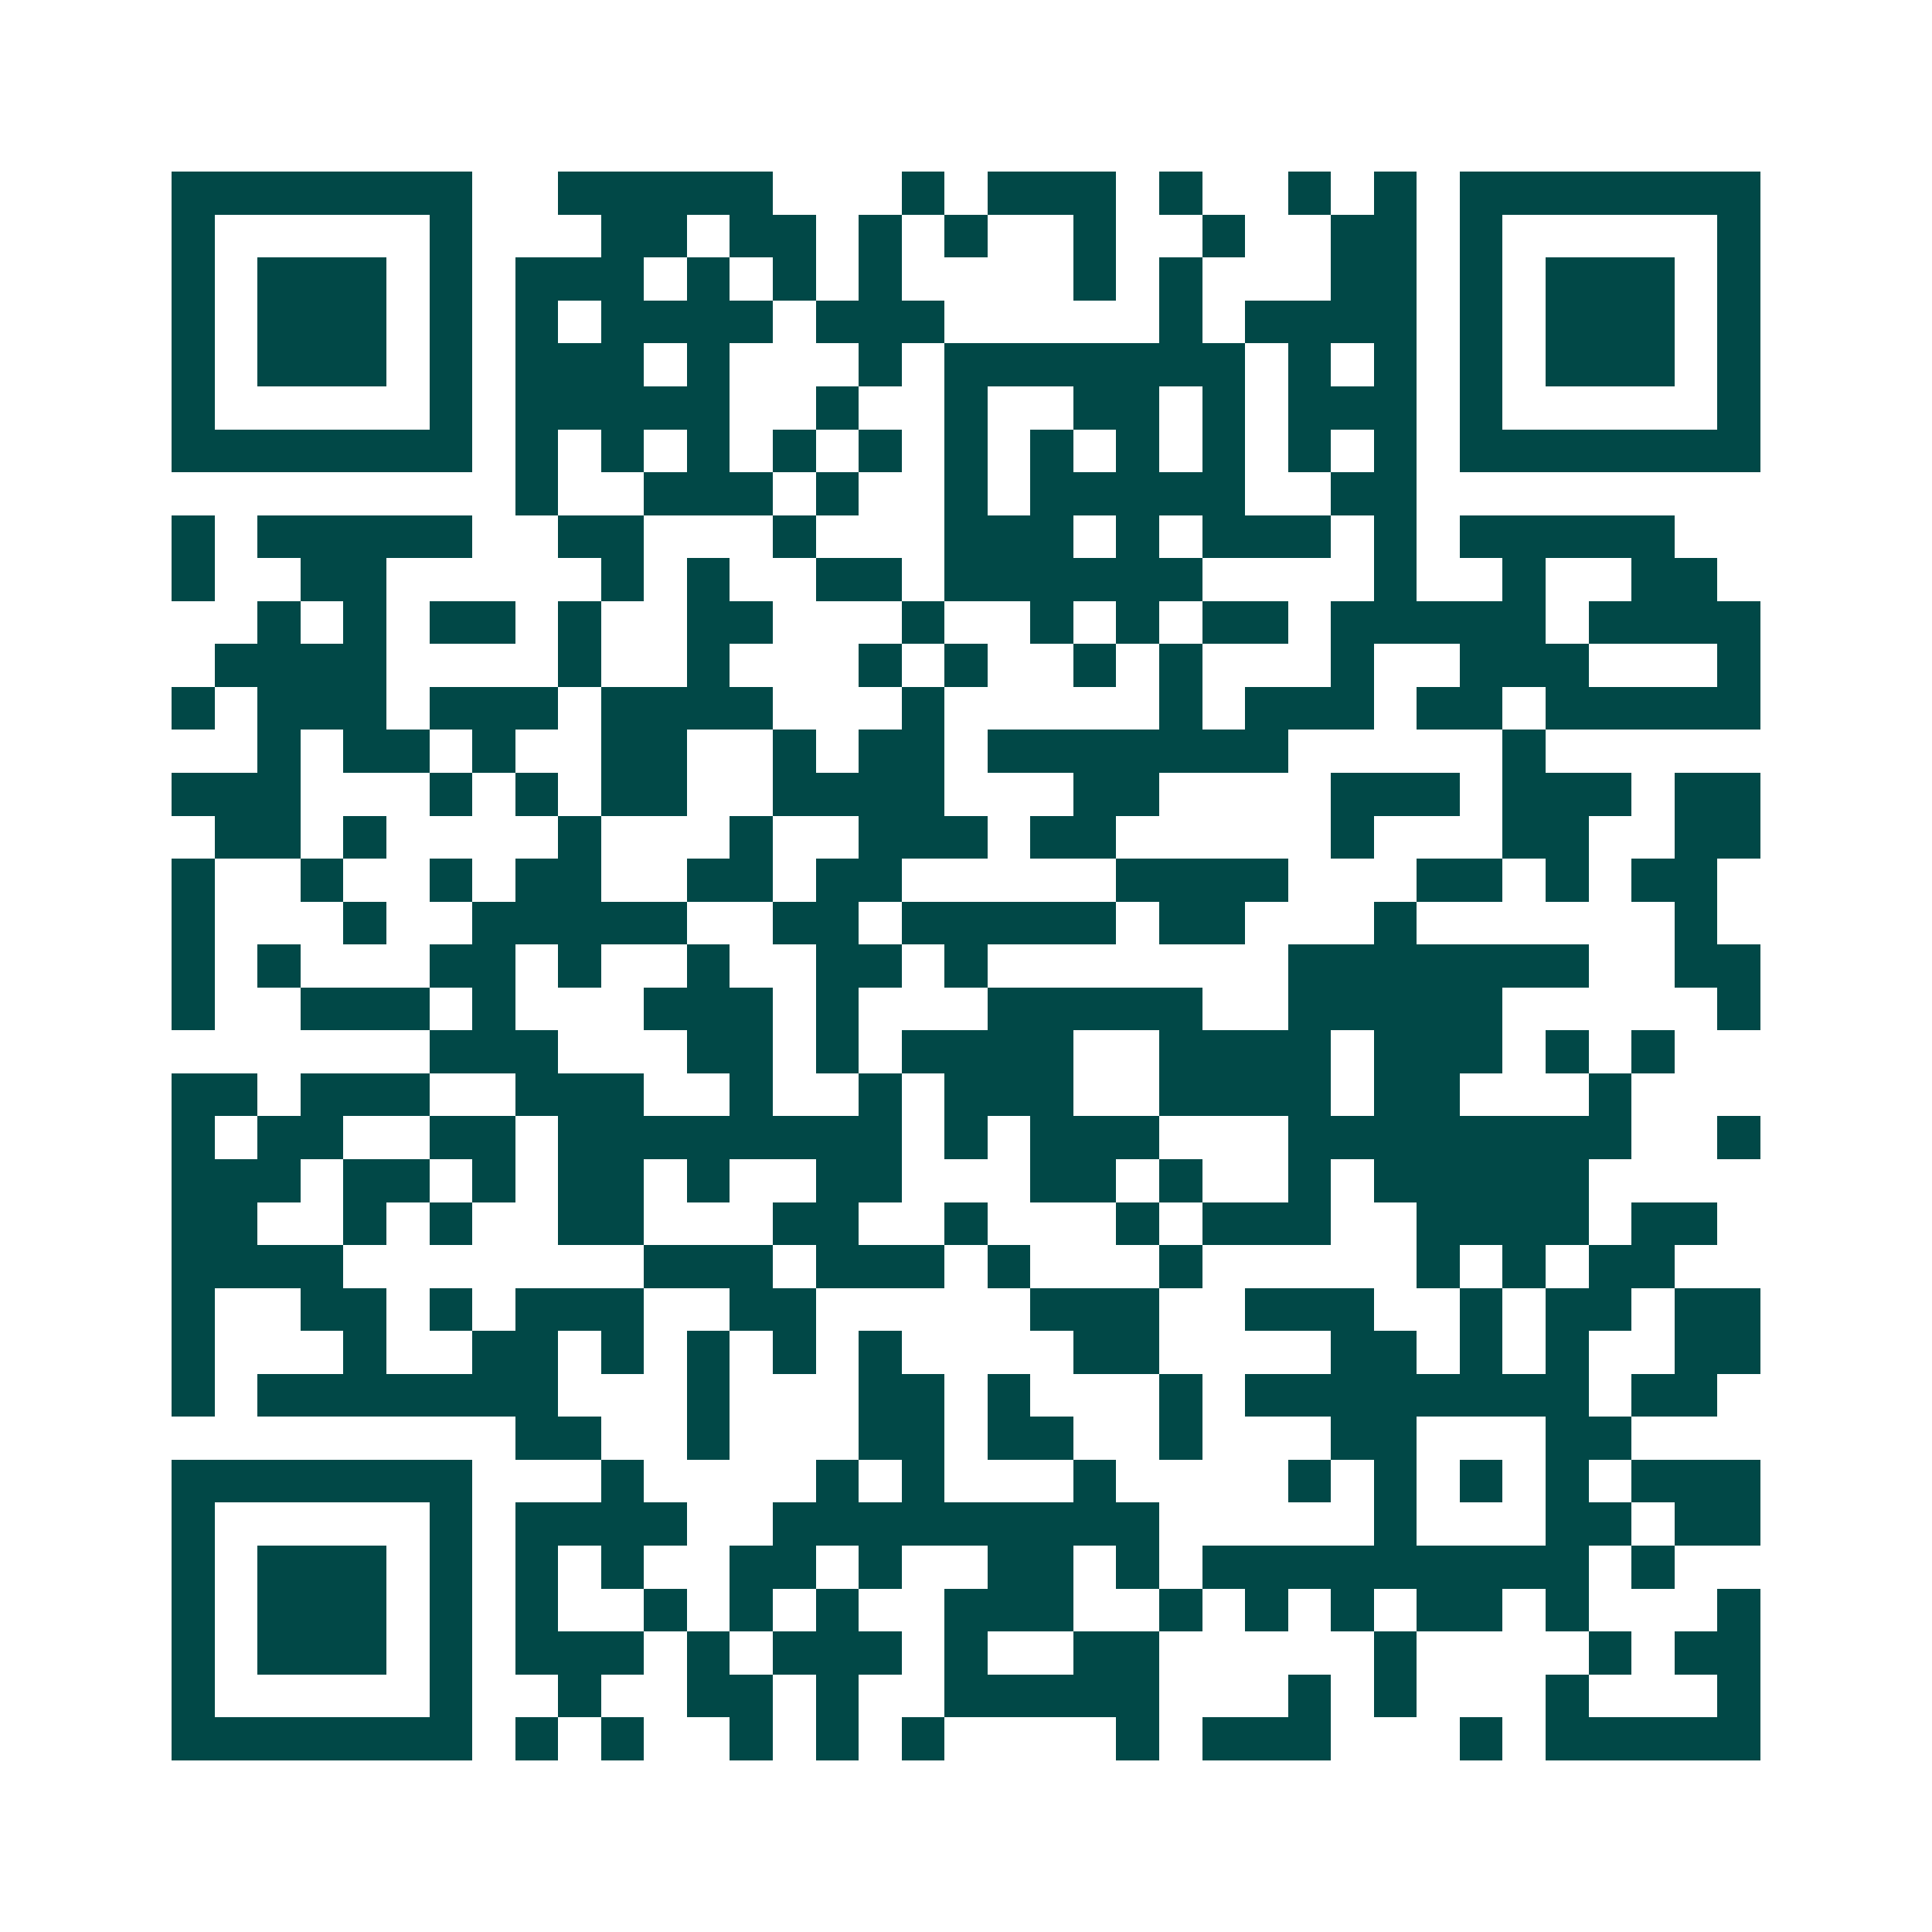 <svg xmlns="http://www.w3.org/2000/svg" width="200" height="200" viewBox="0 0 45 45" shape-rendering="crispEdges"><path fill="#ffffff" d="M0 0h45v45H0z"/><path stroke="#014847" d="M4 4.5h7m2 0h5m3 0h1m1 0h3m1 0h1m2 0h1m1 0h1m1 0h7M4 5.5h1m5 0h1m3 0h2m1 0h2m1 0h1m1 0h1m2 0h1m2 0h1m2 0h2m1 0h1m5 0h1M4 6.5h1m1 0h3m1 0h1m1 0h3m1 0h1m1 0h1m1 0h1m4 0h1m1 0h1m3 0h2m1 0h1m1 0h3m1 0h1M4 7.5h1m1 0h3m1 0h1m1 0h1m1 0h4m1 0h3m5 0h1m1 0h4m1 0h1m1 0h3m1 0h1M4 8.5h1m1 0h3m1 0h1m1 0h3m1 0h1m3 0h1m1 0h7m1 0h1m1 0h1m1 0h1m1 0h3m1 0h1M4 9.5h1m5 0h1m1 0h5m2 0h1m2 0h1m2 0h2m1 0h1m1 0h3m1 0h1m5 0h1M4 10.5h7m1 0h1m1 0h1m1 0h1m1 0h1m1 0h1m1 0h1m1 0h1m1 0h1m1 0h1m1 0h1m1 0h1m1 0h7M12 11.5h1m2 0h3m1 0h1m2 0h1m1 0h5m2 0h2M4 12.5h1m1 0h5m2 0h2m3 0h1m3 0h3m1 0h1m1 0h3m1 0h1m1 0h5M4 13.5h1m2 0h2m5 0h1m1 0h1m2 0h2m1 0h6m4 0h1m2 0h1m2 0h2M6 14.5h1m1 0h1m1 0h2m1 0h1m2 0h2m3 0h1m2 0h1m1 0h1m1 0h2m1 0h5m1 0h4M5 15.5h4m4 0h1m2 0h1m3 0h1m1 0h1m2 0h1m1 0h1m3 0h1m2 0h3m3 0h1M4 16.5h1m1 0h3m1 0h3m1 0h4m3 0h1m5 0h1m1 0h3m1 0h2m1 0h5M6 17.5h1m1 0h2m1 0h1m2 0h2m2 0h1m1 0h2m1 0h7m5 0h1M4 18.5h3m3 0h1m1 0h1m1 0h2m2 0h4m3 0h2m4 0h3m1 0h3m1 0h2M5 19.5h2m1 0h1m4 0h1m3 0h1m2 0h3m1 0h2m5 0h1m3 0h2m2 0h2M4 20.5h1m2 0h1m2 0h1m1 0h2m2 0h2m1 0h2m5 0h4m3 0h2m1 0h1m1 0h2M4 21.5h1m3 0h1m2 0h5m2 0h2m1 0h5m1 0h2m3 0h1m6 0h1M4 22.5h1m1 0h1m3 0h2m1 0h1m2 0h1m2 0h2m1 0h1m7 0h7m2 0h2M4 23.5h1m2 0h3m1 0h1m3 0h3m1 0h1m3 0h5m2 0h5m5 0h1M10 24.5h3m3 0h2m1 0h1m1 0h4m2 0h4m1 0h3m1 0h1m1 0h1M4 25.5h2m1 0h3m2 0h3m2 0h1m2 0h1m1 0h3m2 0h4m1 0h2m3 0h1M4 26.5h1m1 0h2m2 0h2m1 0h8m1 0h1m1 0h3m3 0h8m2 0h1M4 27.5h3m1 0h2m1 0h1m1 0h2m1 0h1m2 0h2m3 0h2m1 0h1m2 0h1m1 0h5M4 28.5h2m2 0h1m1 0h1m2 0h2m3 0h2m2 0h1m3 0h1m1 0h3m2 0h4m1 0h2M4 29.5h4m7 0h3m1 0h3m1 0h1m3 0h1m5 0h1m1 0h1m1 0h2M4 30.5h1m2 0h2m1 0h1m1 0h3m2 0h2m5 0h3m2 0h3m2 0h1m1 0h2m1 0h2M4 31.5h1m3 0h1m2 0h2m1 0h1m1 0h1m1 0h1m1 0h1m4 0h2m4 0h2m1 0h1m1 0h1m2 0h2M4 32.5h1m1 0h7m3 0h1m3 0h2m1 0h1m3 0h1m1 0h8m1 0h2M12 33.5h2m2 0h1m3 0h2m1 0h2m2 0h1m3 0h2m3 0h2M4 34.5h7m3 0h1m4 0h1m1 0h1m3 0h1m4 0h1m1 0h1m1 0h1m1 0h1m1 0h3M4 35.5h1m5 0h1m1 0h4m2 0h9m5 0h1m3 0h2m1 0h2M4 36.5h1m1 0h3m1 0h1m1 0h1m1 0h1m2 0h2m1 0h1m2 0h2m1 0h1m1 0h9m1 0h1M4 37.5h1m1 0h3m1 0h1m1 0h1m2 0h1m1 0h1m1 0h1m2 0h3m2 0h1m1 0h1m1 0h1m1 0h2m1 0h1m3 0h1M4 38.5h1m1 0h3m1 0h1m1 0h3m1 0h1m1 0h3m1 0h1m2 0h2m5 0h1m4 0h1m1 0h2M4 39.5h1m5 0h1m2 0h1m2 0h2m1 0h1m2 0h5m3 0h1m1 0h1m3 0h1m3 0h1M4 40.5h7m1 0h1m1 0h1m2 0h1m1 0h1m1 0h1m4 0h1m1 0h3m3 0h1m1 0h5"/></svg>
